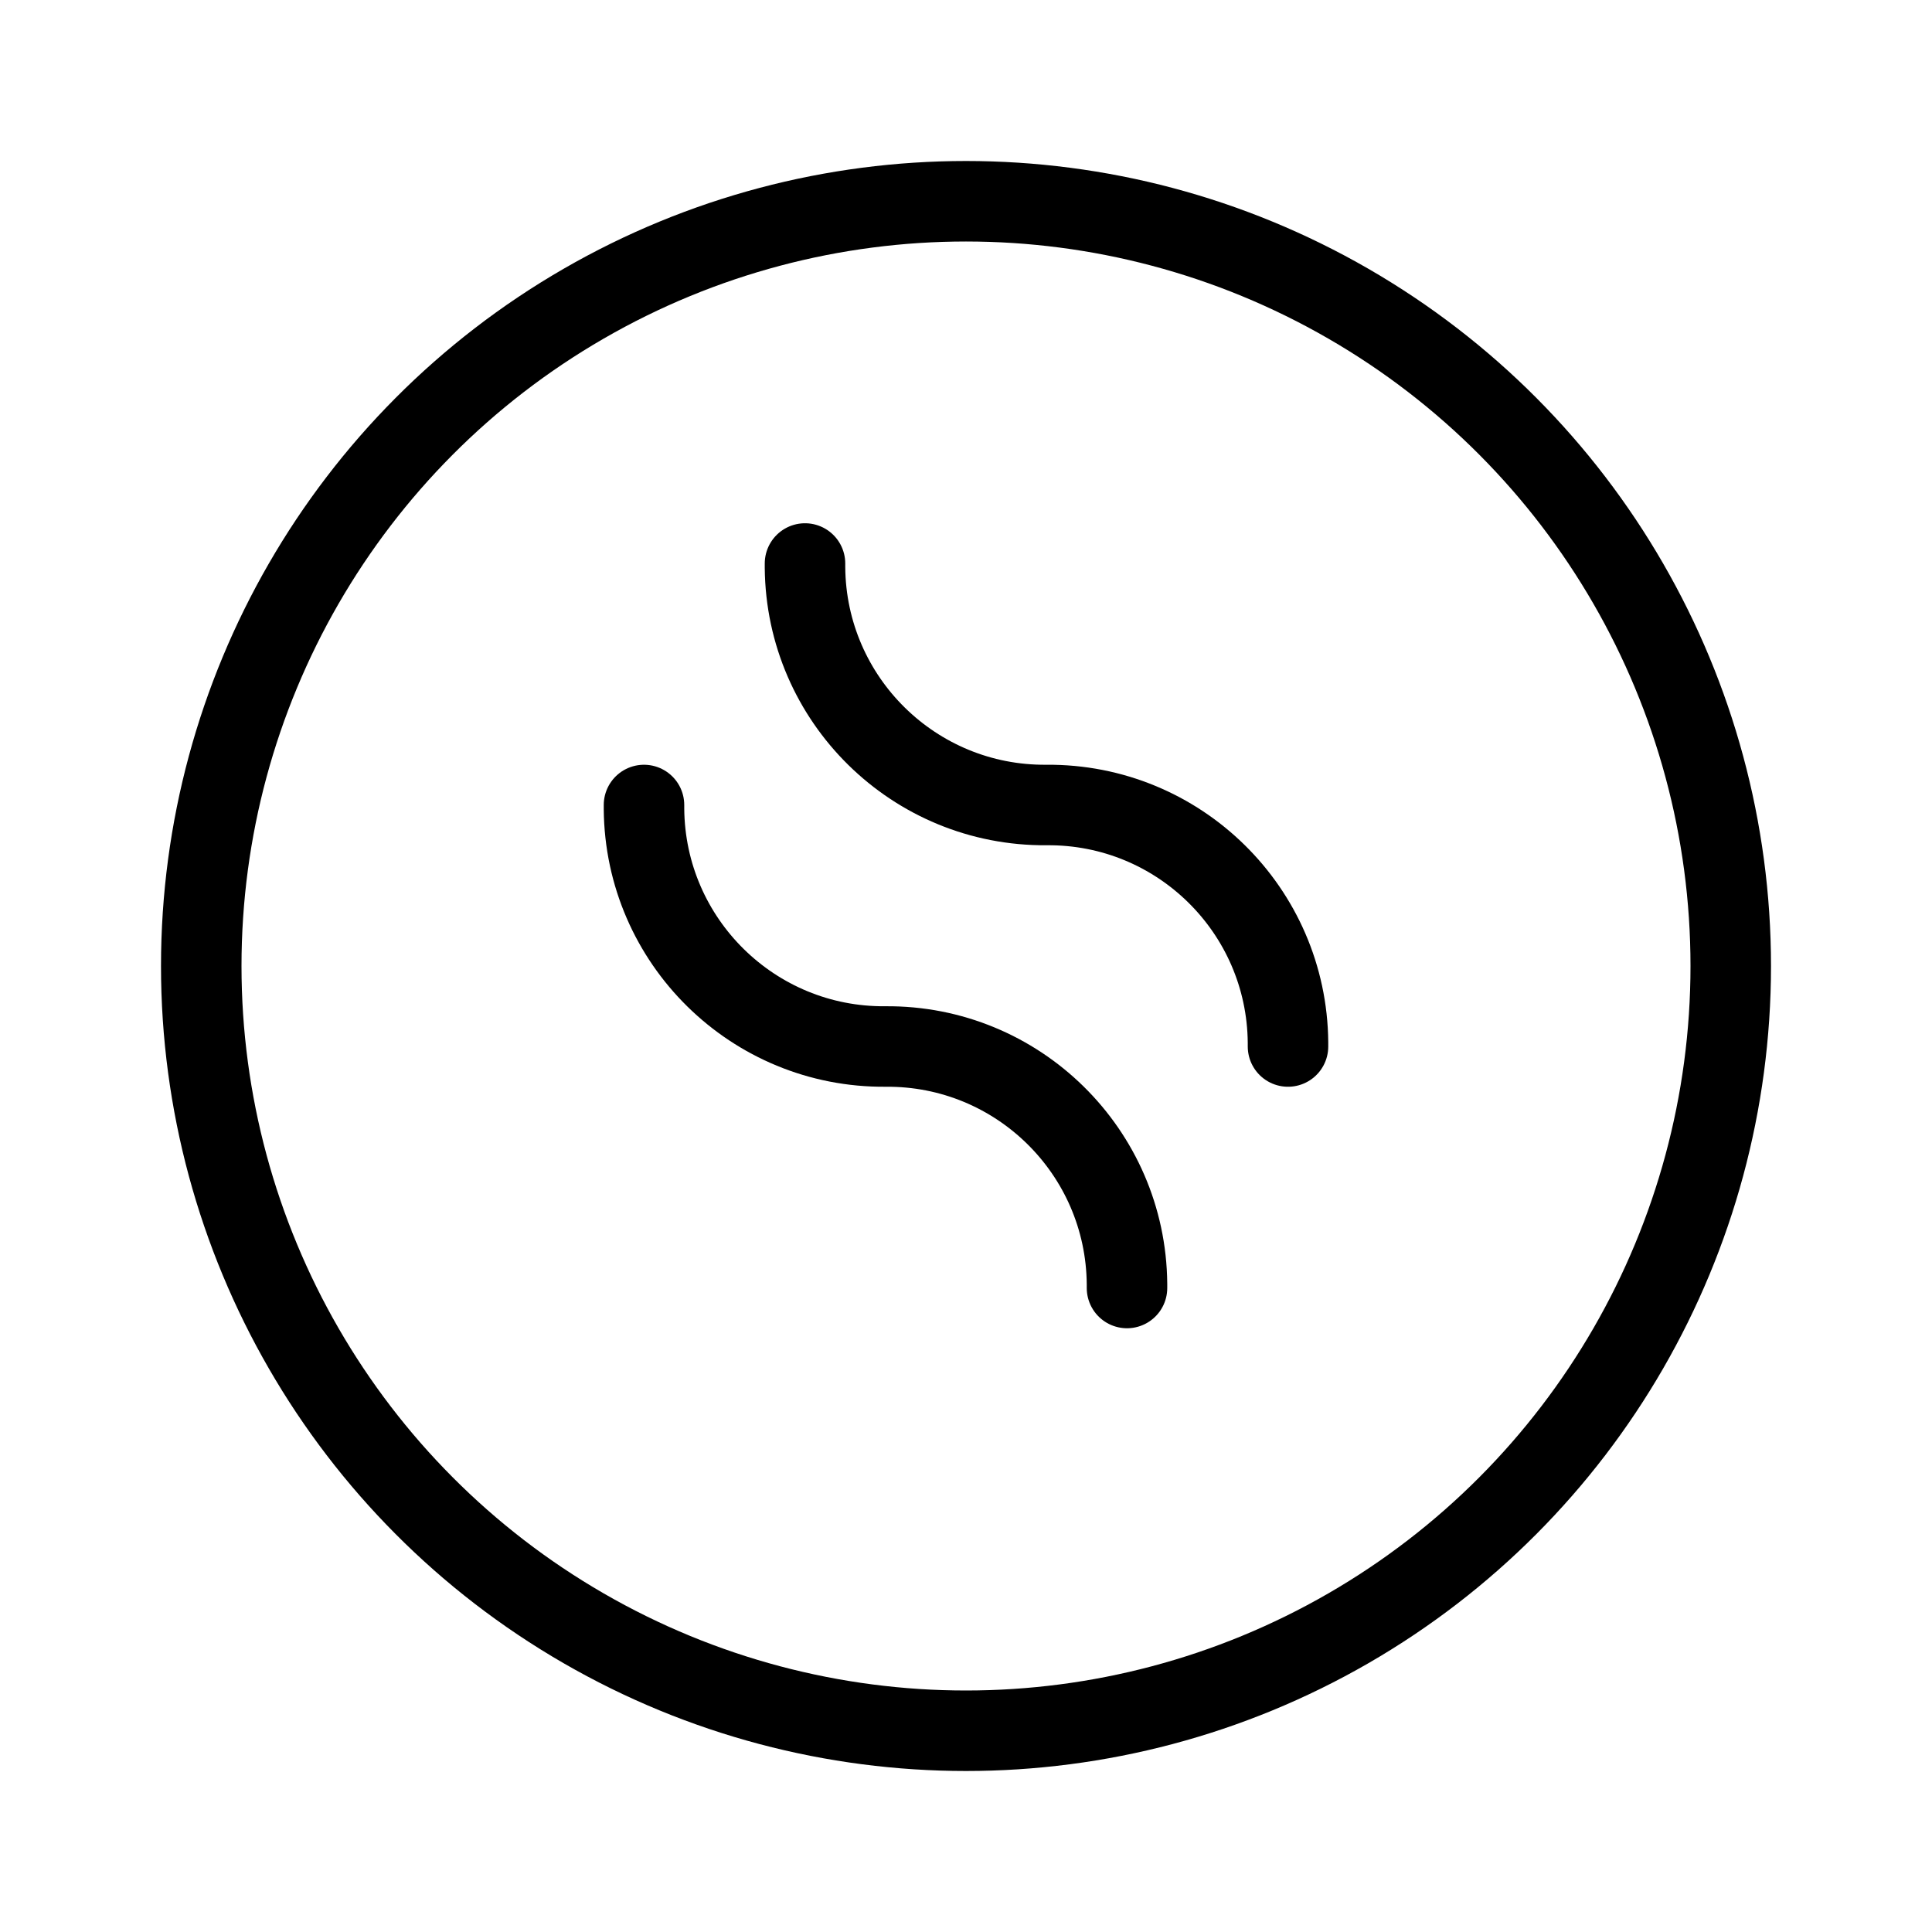 <svg width="24" height="24" viewBox="0 0 24 24" fill="none" xmlns="http://www.w3.org/2000/svg">
  <circle cx="12" cy="12" r="9.5" stroke="currentColor" stroke-width="1" stroke-linecap="round" stroke-linejoin="round"/>
  <path d="M10 7V7.05C10.014 8.693 11.357 10.014 13 10V10C14.643 9.986 15.986 11.307 16 12.95V13" stroke="currentColor" stroke-width="1" stroke-linecap="round" stroke-linejoin="round"/>
  <path d="M8 10V10.05C8.014 11.693 9.357 13.014 11 13V13C12.643 12.986 13.986 14.307 14 15.95V16" stroke="currentColor" stroke-width="1" stroke-linecap="round" stroke-linejoin="round"/>
</svg>